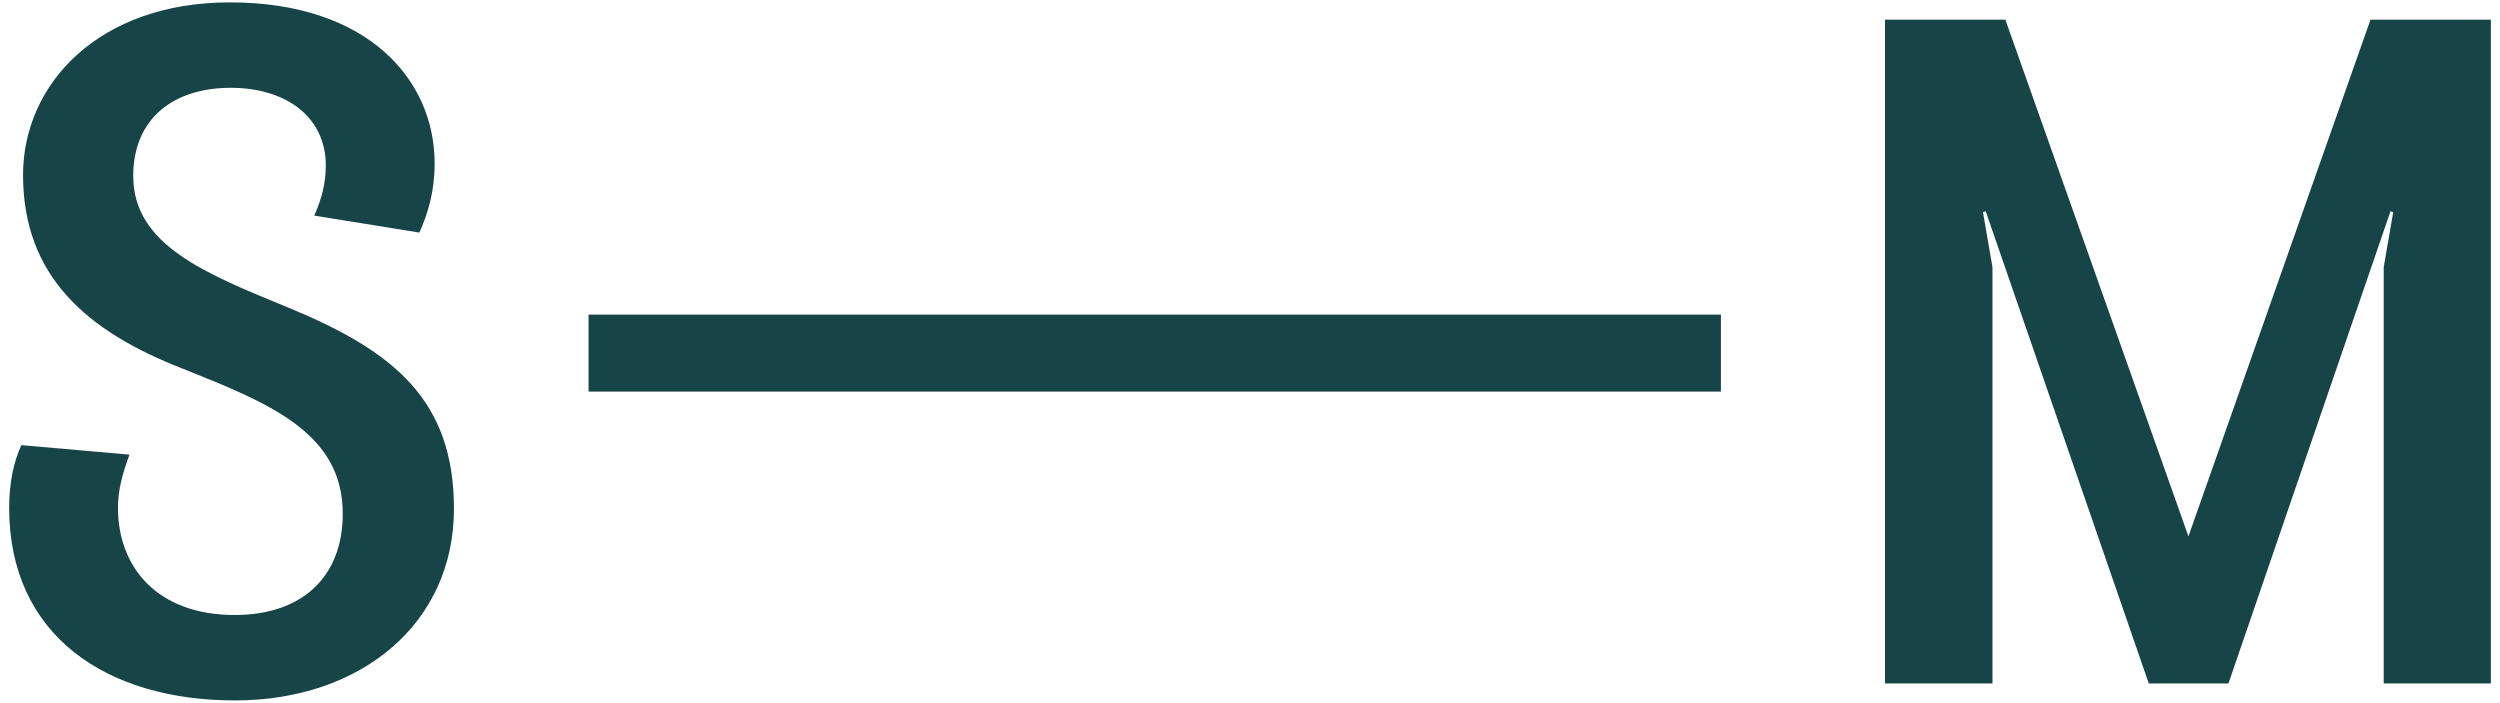 <?xml version="1.0" encoding="utf-8"?>
<!-- Generator: Adobe Illustrator 26.2.1, SVG Export Plug-In . SVG Version: 6.00 Build 0)  -->
<svg version="1.1" id="Layer_1" xmlns="http://www.w3.org/2000/svg" xmlns:xlink="http://www.w3.org/1999/xlink" x="0px" y="0px"
	 viewBox="0 0 737.4 207.4" style="enable-background:new 0 0 737.4 207.4;" xml:space="preserve">
<style type="text/css">
	.st0{fill:#164447;}
</style>
<g id="Layer_4">
</g>
<g id="Layer_1_00000098940506865804816790000001916656617245143959_">
</g>
<g id="Layer_3">
	<path class="st0" d="M2.7,149.8c0-7.6,1.4-13.7,3.6-18.5l31.9,2.8c-2.2,5.9-3.4,10.6-3.4,15.7c0,17.6,11.7,31.6,34.4,31.6
		c19.9,0,31.9-11.2,31.9-29.9c0-24.1-22.1-32.7-47.3-42.8c-28-10.9-47-27.1-47-57.1c0-26.9,22.4-50.9,61-50.9
		c40.8,0,60.4,22.9,60.4,47.5c0,8.4-2,14.8-4.5,20.4l-31-5c2.2-5,3.4-9.5,3.4-14.8c0-14.5-12-22.9-28-22.9c-17.1,0-28.8,9.2-28.8,26
		c0,20.4,21.3,28.8,45.9,38.9c31.3,12.9,48.7,27.4,48.7,59.3c0,33.8-27.4,56.5-64.6,56.5C31.2,206.6,2.7,187.3,2.7,149.8z"/>
	<path class="st0" d="M556,5.8h35.5l54,152.4L699.2,5.8h35.5v195.8h-31.6V78.8l2.8-16.2l-0.8-0.3l-47.8,139.3h-23.5L585.7,62.3
		l-0.8,0.3l2.8,16.2v122.8H556V5.8z"/>
	<g>
		<rect x="173.6" y="92.8" class="st0" width="334" height="22.7"/>
	</g>
</g>
<g id="Layer_2_00000123422107425090342470000011704969086189518498_">
</g>
</svg>
